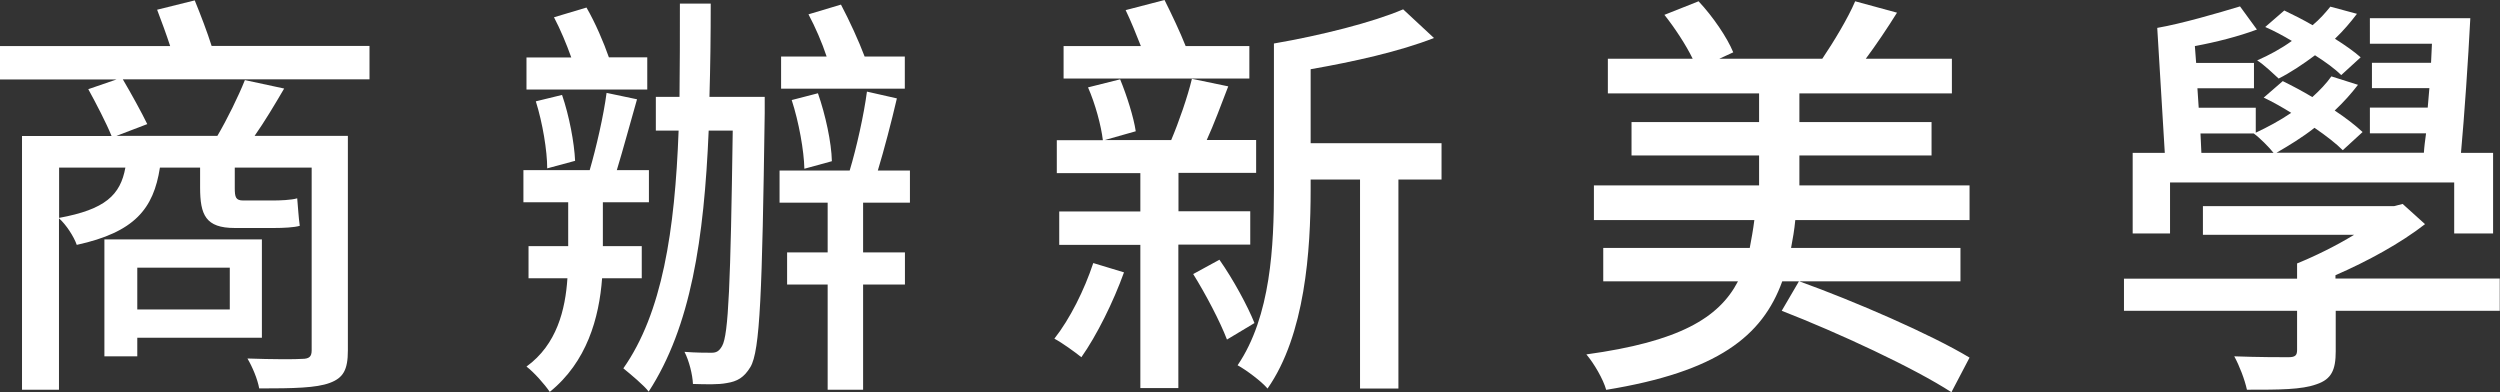 <?xml version="1.0" encoding="UTF-8"?>
<svg id="_圖層_2" data-name="圖層 2" xmlns="http://www.w3.org/2000/svg" width="195.4" height="30.66" viewBox="0 0 195.4 30.66">
  <rect x="0" y="0" width="195.4" height="30.66" fill="#333333" stroke="none"/>
  <g id="_圖層_1-2" data-name="圖層 1">
    <g>
      <path d="M28.88,6.2H9.6c.66,1.12,1.48,2.61,1.91,3.5l-2.41.92h7.89c.76-1.29,1.65-3.1,2.15-4.36l3.07.66c-.73,1.25-1.52,2.57-2.31,3.7h7.29v16.77c0,1.52-.36,2.15-1.42,2.54s-2.77.43-5.51.43c-.13-.73-.53-1.68-.92-2.34,1.91.07,3.8.07,4.26.03.56,0,.76-.17.76-.66v-14.29h-6.01v1.58c0,.73.07.99.66.99h2.34c.5,0,1.42-.03,1.88-.17.07.73.1,1.45.2,2.15-.43.13-1.29.17-2.01.17h-3.07c-2.28,0-2.71-1.02-2.71-3.17v-1.55h-3.14c-.5,3.23-1.98,5.05-6.5,6.04-.23-.66-.83-1.58-1.39-2.08v13.4H1.72V10.63h7c-.4-.99-1.22-2.57-1.82-3.66l2.21-.76H0v-2.61h13.3c-.3-.92-.69-1.98-1.02-2.84L15.22.03c.46,1.12.99,2.51,1.32,3.56h12.34v2.61ZM4.62,17.03c3.6-.66,4.79-1.78,5.18-3.93h-5.18v3.93ZM10.73,26.4v1.45h-2.57v-9.14h12.31v7.69h-9.74ZM10.73,20.92v3.27h7.23v-3.27h-7.23Z" style="fill: #fff;"/>
      <path d="M47.06,21.75c-.23,3.1-1.19,6.54-4.09,8.88-.4-.59-1.22-1.52-1.82-1.98,2.38-1.72,3.04-4.46,3.2-6.9h-3.04v-2.51h3.1v-3.43h-3.5v-2.51h5.18c.5-1.72,1.09-4.26,1.32-6.04l2.38.5c-.53,1.85-1.09,3.93-1.58,5.54h2.51v2.51h-3.6v3.43h3.04v2.51h-3.1ZM50.59,7h-9.44v-2.51h3.5c-.36-1.02-.86-2.21-1.35-3.14l2.54-.76c.69,1.19,1.35,2.74,1.75,3.89h3v2.51ZM42.77,13.17c0-1.39-.36-3.56-.89-5.25l2.05-.5c.56,1.62.96,3.76,1.02,5.15l-2.18.59ZM59.77,8.85c-.2,14.03-.36,18.58-1.12,19.84-.5.82-1.02,1.12-1.85,1.25-.66.13-1.62.1-2.64.07-.03-.73-.3-1.81-.66-2.51.89.07,1.68.07,2.11.07.36,0,.59-.1.83-.53.5-.86.66-4.92.83-16.83h-1.88c-.36,8.48-1.39,15.31-4.69,20.4-.33-.46-1.45-1.39-1.98-1.82,3.04-4.32,4.03-10.76,4.32-18.58h-1.78v-2.64h1.85c.03-2.34.03-4.79.03-7.29h2.41c0,2.54-.03,4.95-.1,7.29h4.32v1.29ZM67.46,15.84v3.89h3.27v2.51h-3.27v8.22h-2.77v-8.22h-3.17v-2.51h3.17v-3.89h-3.76v-2.51h5.48c.53-1.75,1.12-4.39,1.35-6.17l2.34.53c-.43,1.85-.99,3.99-1.49,5.64h2.51v2.51h-3.66ZM70.72,6.93h-9.67v-2.51h3.56c-.36-1.09-.89-2.31-1.42-3.3l2.54-.76c.66,1.25,1.39,2.84,1.85,4.06h3.14v2.51ZM62.87,13.2c-.03-1.42-.43-3.66-.99-5.38l2.05-.53c.59,1.68,1.06,3.86,1.09,5.31l-2.15.59Z" style="fill: #fff;"/>
      <path d="M87.85,21.29c-.83,2.31-2.14,4.95-3.33,6.63-.5-.4-1.49-1.12-2.11-1.45,1.22-1.55,2.34-3.8,3.04-5.91l2.41.73ZM92.1,19.14v11.19h-2.97v-11.19h-6.34v-2.61h6.34v-3h-6.53v-2.57h3.6c-.13-1.12-.59-2.84-1.16-4.13l2.51-.63c.53,1.29,1.06,2.97,1.22,4.06l-2.44.69h5.21c.59-1.39,1.29-3.4,1.62-4.79l2.84.59c-.56,1.45-1.12,2.97-1.68,4.19h3.86v2.57h-6.07v3h5.61v2.61h-5.61ZM97.65,6.14h-14.52v-2.54h6.04c-.36-.92-.79-1.98-1.19-2.81l3.04-.79c.56,1.12,1.22,2.51,1.65,3.6h4.98v2.54ZM95.31,20.3c1.09,1.55,2.21,3.63,2.74,4.95l-2.15,1.29c-.53-1.39-1.65-3.53-2.64-5.12l2.05-1.12ZM112.67,14.03h-3.37v16.34h-3V14.03h-3.86v.79c0,4.75-.43,11.35-3.37,15.55-.46-.56-1.72-1.49-2.34-1.82,2.61-3.83,2.84-9.41,2.84-13.73V3.4c3.66-.63,7.72-1.65,10.1-2.67l2.41,2.24c-2.71,1.06-6.27,1.85-9.64,2.44v5.78h10.23v2.84Z" style="fill: #fff;"/>
      <path d="M140.32,17.2c-.07.76-.2,1.49-.33,2.18h13.24v2.61h-13.93c-1.55,4.29-5.05,7.06-13.76,8.48-.23-.83-.96-2.08-1.55-2.77,7.23-.99,10.36-2.84,11.85-5.71h-10.53v-2.61h11.45c.13-.69.26-1.39.36-2.18h-12.54v-2.71h12.91v-2.34h-9.97v-2.61h9.97v-2.24h-11.82v-2.71h6.63c-.53-1.09-1.42-2.44-2.21-3.43l2.67-1.06c1.12,1.19,2.24,2.84,2.71,3.99l-1.09.5h8.05c.89-1.32,2.01-3.17,2.57-4.49l3.27.89c-.76,1.22-1.65,2.54-2.44,3.6h6.73v2.71h-11.92v2.24h10.33v2.61h-10.33v2.34h13.3v2.71h-13.63ZM152.53,30.66c-2.94-1.91-8.85-4.65-13.27-6.37l1.35-2.31c4.32,1.55,10.33,4.16,13.33,5.97l-1.42,2.71Z" style="fill: #fff;"/>
      <path d="M195.4,24.29h-12.84v3.17c0,1.45-.33,2.18-1.49,2.57-1.19.43-2.87.43-5.45.43-.17-.79-.59-1.88-.99-2.61,1.82.07,3.73.07,4.22.07.53,0,.69-.13.69-.56v-3.07h-13.53v-2.51h13.53v-1.19c1.45-.59,3.07-1.39,4.46-2.24h-11.82v-2.24h14.95l.66-.17,1.75,1.58c-1.91,1.49-4.49,2.9-7,3.99v.26h12.84v2.51ZM169.59,18.25h-2.9v-6.3h2.51l-.59-9.77c1.91-.33,4.75-1.16,6.47-1.68l1.32,1.81c-1.42.53-3.2.99-4.85,1.29l.1,1.32h4.52v1.98h-4.42l.1,1.52h4.46v1.95c.92-.43,1.91-.96,2.77-1.55-.69-.43-1.45-.86-2.15-1.19l1.49-1.29c.73.36,1.55.79,2.31,1.25.59-.53,1.09-1.06,1.49-1.62l2.08.66c-.53.69-1.12,1.35-1.82,2.01.89.59,1.62,1.16,2.18,1.68l-1.55,1.42c-.53-.53-1.29-1.12-2.21-1.75-.96.76-2.01,1.39-2.97,1.95h11.52c.03-.5.1-.99.17-1.52h-4.39v-2.01h4.52l.13-1.52h-4.49v-1.98h4.62l.07-1.49h-4.85V1.42h7.85c-.17,3.33-.46,7.56-.73,10.53h2.51v6.3h-3.04v-3.99h-22.21v3.99ZM172.06,11.95h5.64c-.33-.43-1.09-1.19-1.55-1.52h-4.16l.07,1.52ZM182.99,5.87c-.5-.5-1.22-1.02-2.05-1.55-.92.69-1.91,1.35-2.84,1.82-.36-.33-1.15-1.09-1.68-1.42.92-.4,1.88-.92,2.71-1.52-.66-.4-1.39-.79-2.08-1.09l1.49-1.29c.69.33,1.49.73,2.21,1.15.56-.46,1.02-.99,1.39-1.45l2.08.56c-.5.66-1.06,1.32-1.72,1.95.79.5,1.49.99,2.01,1.45l-1.52,1.39Z" style="fill: #fff;"/>
    </g>
  </g>
</svg>